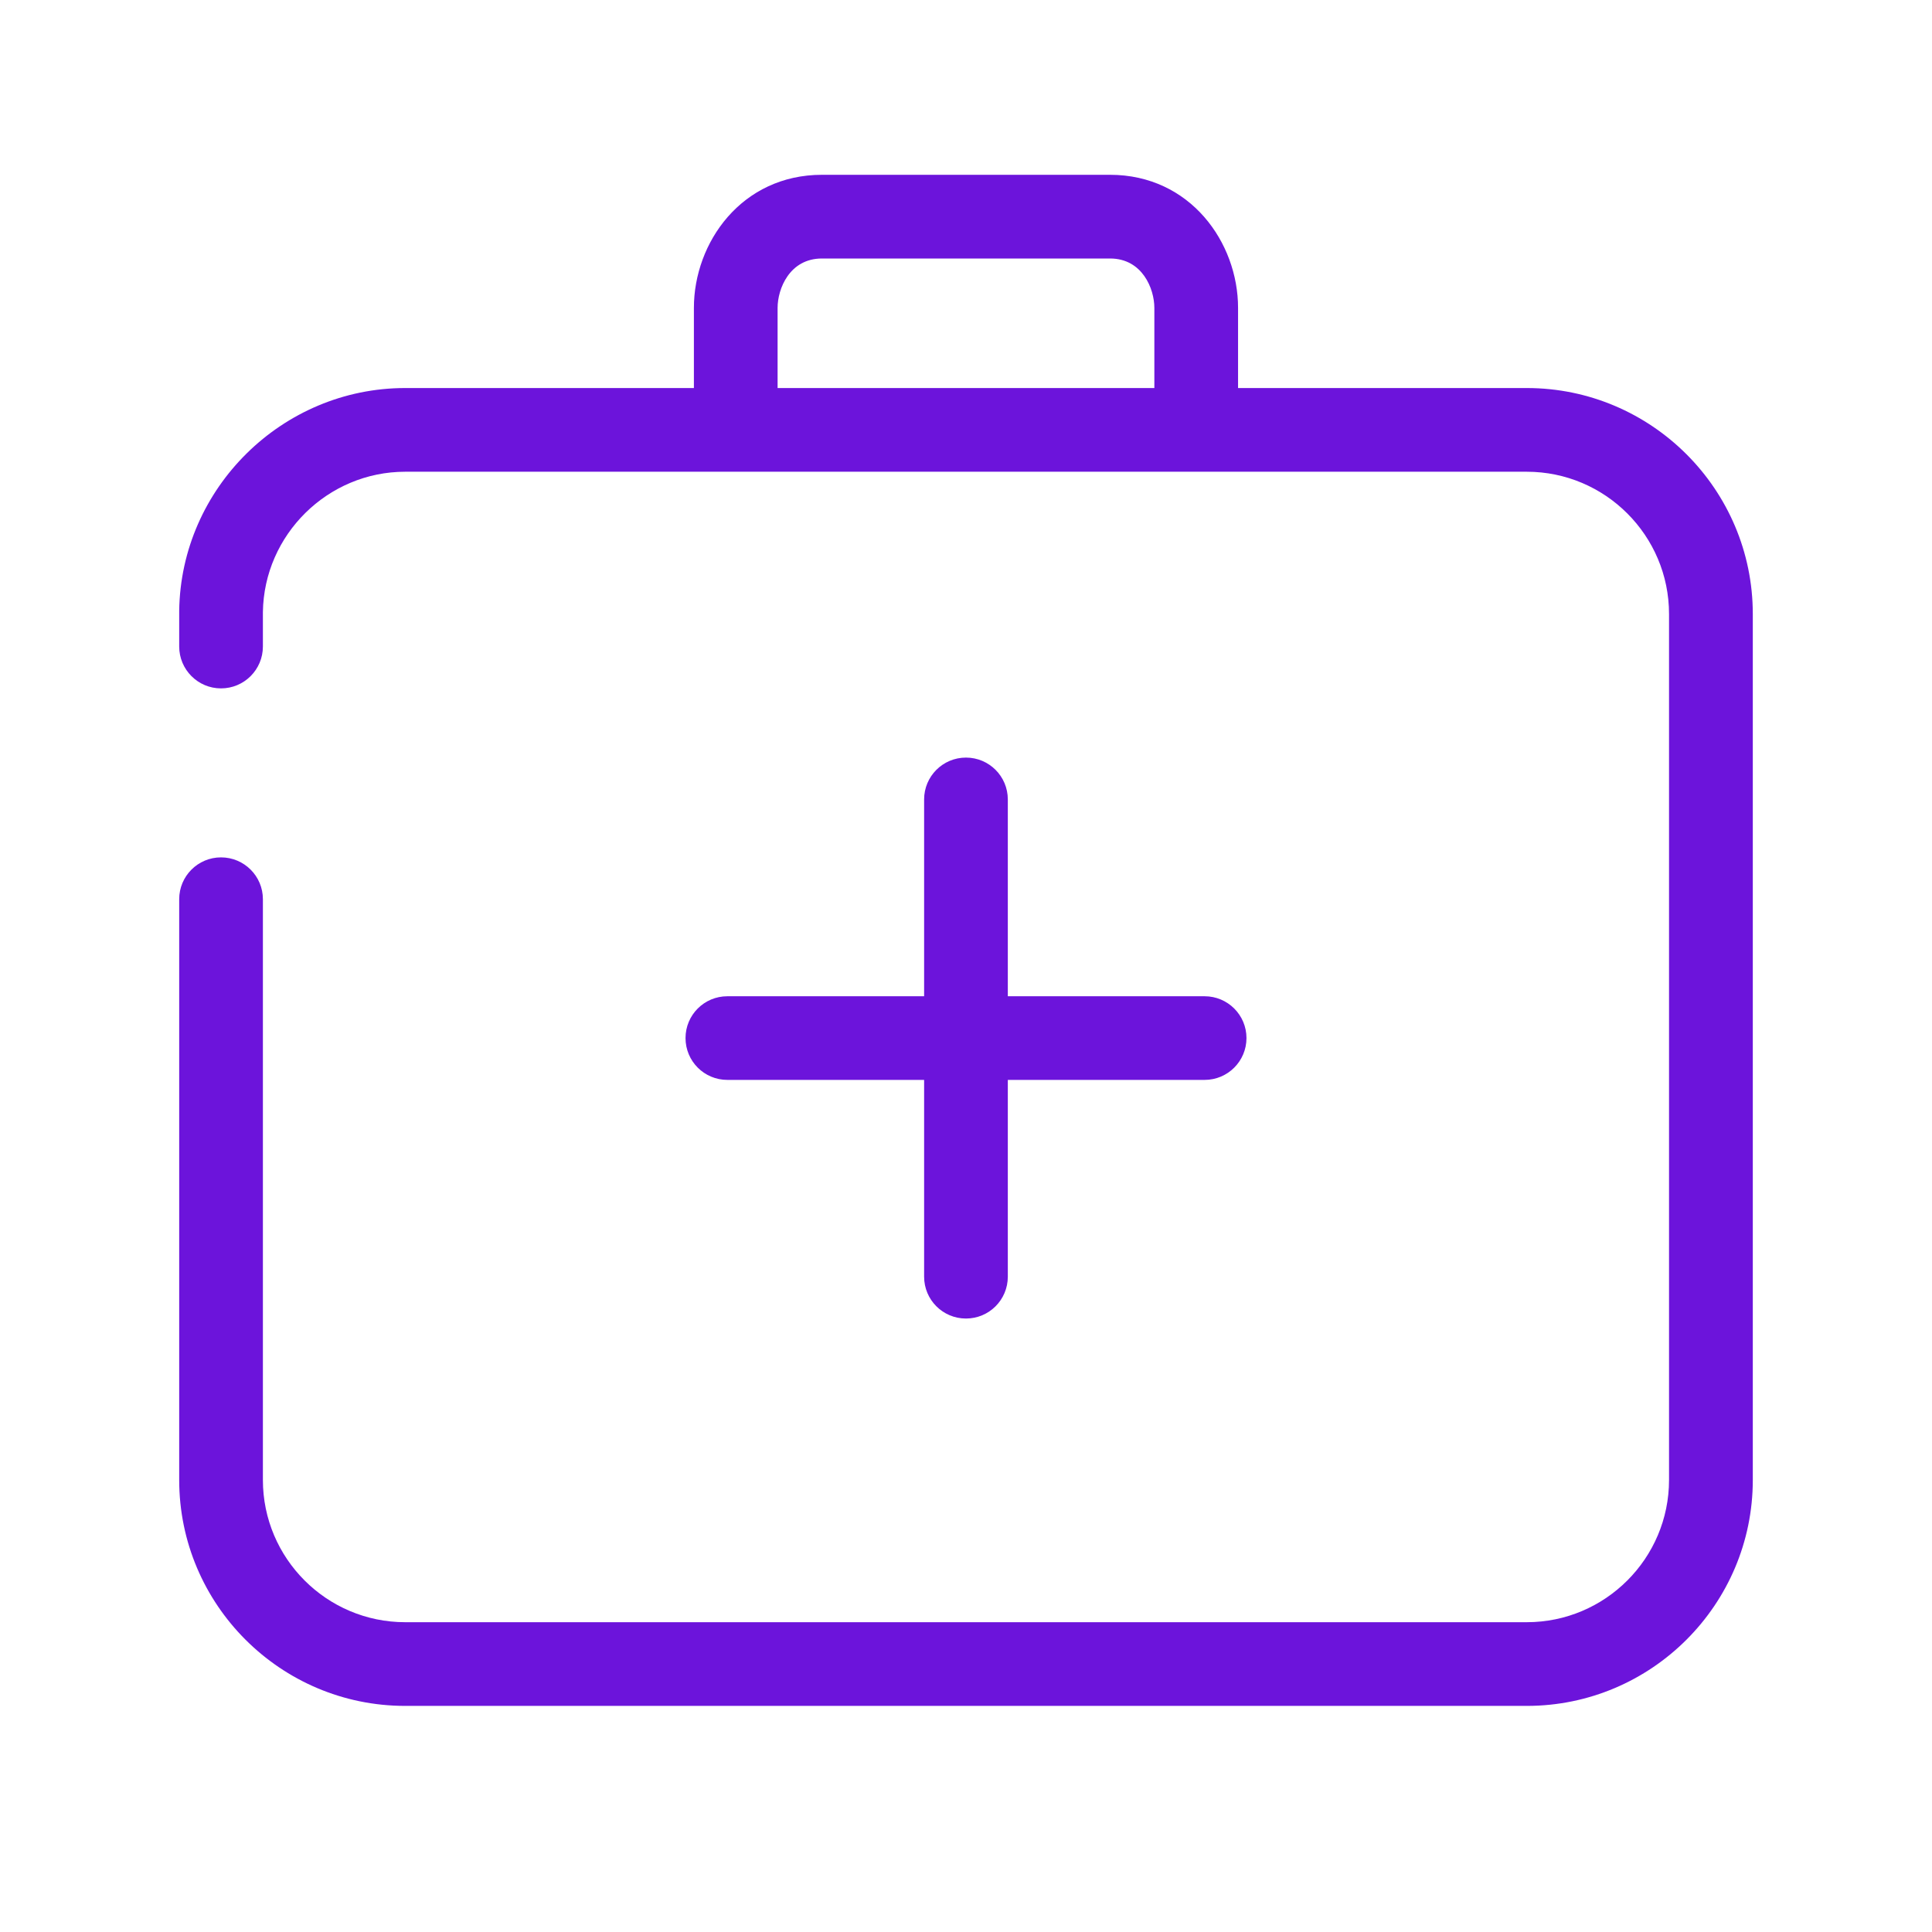 <?xml version="1.0" encoding="UTF-8"?><svg id="Layer_1" xmlns="http://www.w3.org/2000/svg" viewBox="0 0 1000 1000"><defs><style>.cls-1{fill:#6c14db;}</style></defs><path class="cls-1" d="m499.981,392.127c-11.97,0-21.661,9.694-21.661,21.664v101.87h-101.845c-11.97,0-21.649,9.679-21.649,21.636,0,11.982,9.679,21.658,21.649,21.658h101.845v101.86c0,11.982,9.691,21.658,21.661,21.658s21.661-9.675,21.661-21.658v-101.86h101.87c11.945,0,21.661-9.675,21.661-21.658,0-11.957-9.716-21.636-21.661-21.636h-101.87v-101.87c0-11.97-9.691-21.664-21.661-21.664Z"/><path class="cls-1" d="m790.265,200.849h-149.449v-41.485c0-33.869-24.791-68.887-66.26-68.887h-149.124c-41.519,0-66.273,35.018-66.273,68.887v41.485h-149.437c-63.619,0-116.093,51.749-116.97,115.251v18.534c0,11.957,9.691,21.674,21.636,21.674,11.995,0,21.686-9.716,21.686-21.674v-17.845c.563-40.026,33.581-72.618,73.648-72.618h580.542c40.58,0,73.623,33.03,73.623,73.645v448.209c0,40.596-33.043,73.623-73.623,73.623H209.723c-40.605,0-73.648-33.027-73.648-73.623v-300.613c0-11.929-9.691-21.636-21.686-21.636-11.945,0-21.636,9.707-21.636,21.636v300.613c0,64.482,52.462,116.945,116.97,116.945h580.542c64.507,0,116.982-52.462,116.982-116.945v-448.209c0-64.482-52.475-116.967-116.982-116.967Zm-364.833-67.049h149.124c16.728,0,22.938,15.673,22.938,25.564v41.485h-195.012v-41.485c0-9.891,6.21-25.564,22.951-25.564Z"/></svg>